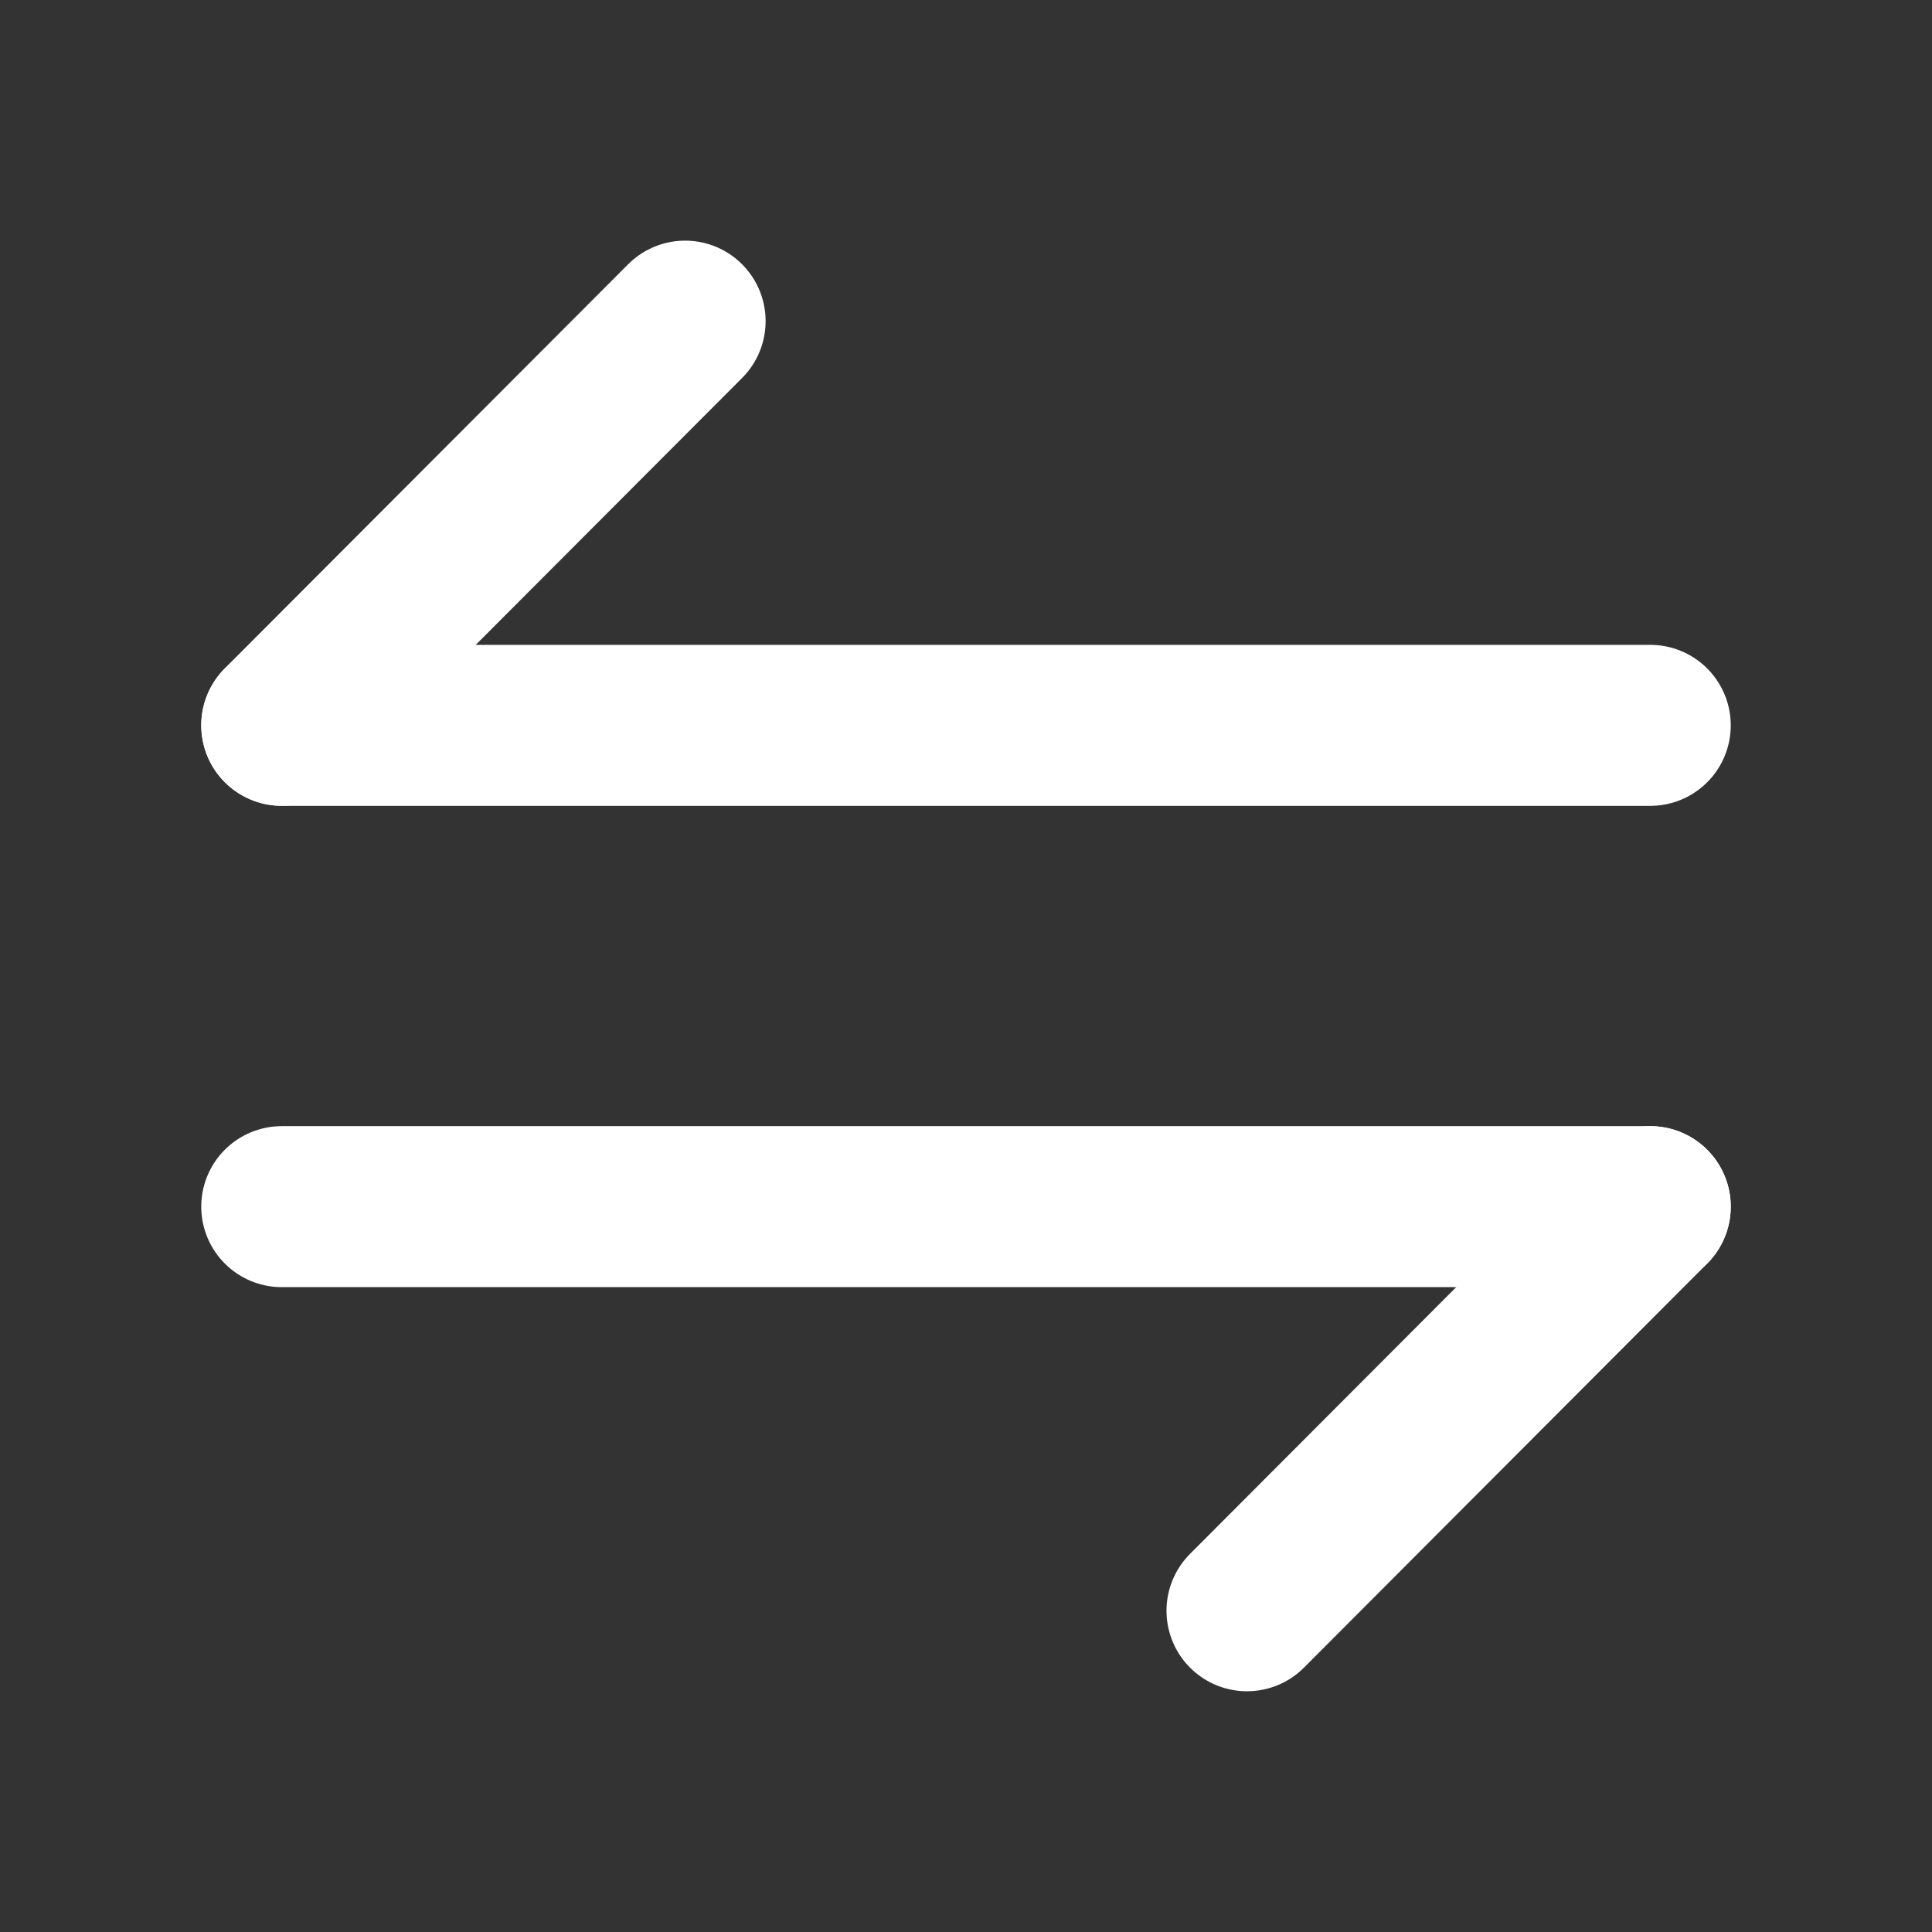 <svg width="18" height="18" viewBox="0 0 18 18" fill="none" xmlns="http://www.w3.org/2000/svg">
<rect x="0" y="0" width="18" height="18" fill="#333333" stroke="none"/>
<path d="M15.375 11.242L11.618 15.007" stroke="#ffffff" stroke-width="1.5" stroke-miterlimit="10" stroke-linecap="round" stroke-linejoin="round"/>
<path d="M2.625 11.242H15.375" stroke="#ffffff" stroke-width="1.5" stroke-miterlimit="10" stroke-linecap="round" stroke-linejoin="round"/>
<path d="M2.625 6.757L6.383 2.992" stroke="#ffffff" stroke-width="1.5" stroke-miterlimit="10" stroke-linecap="round" stroke-linejoin="round"/>
<path d="M15.375 6.758H2.625" stroke="#ffffff" stroke-width="1.5" stroke-miterlimit="10" stroke-linecap="round" stroke-linejoin="round"/>
</svg>
